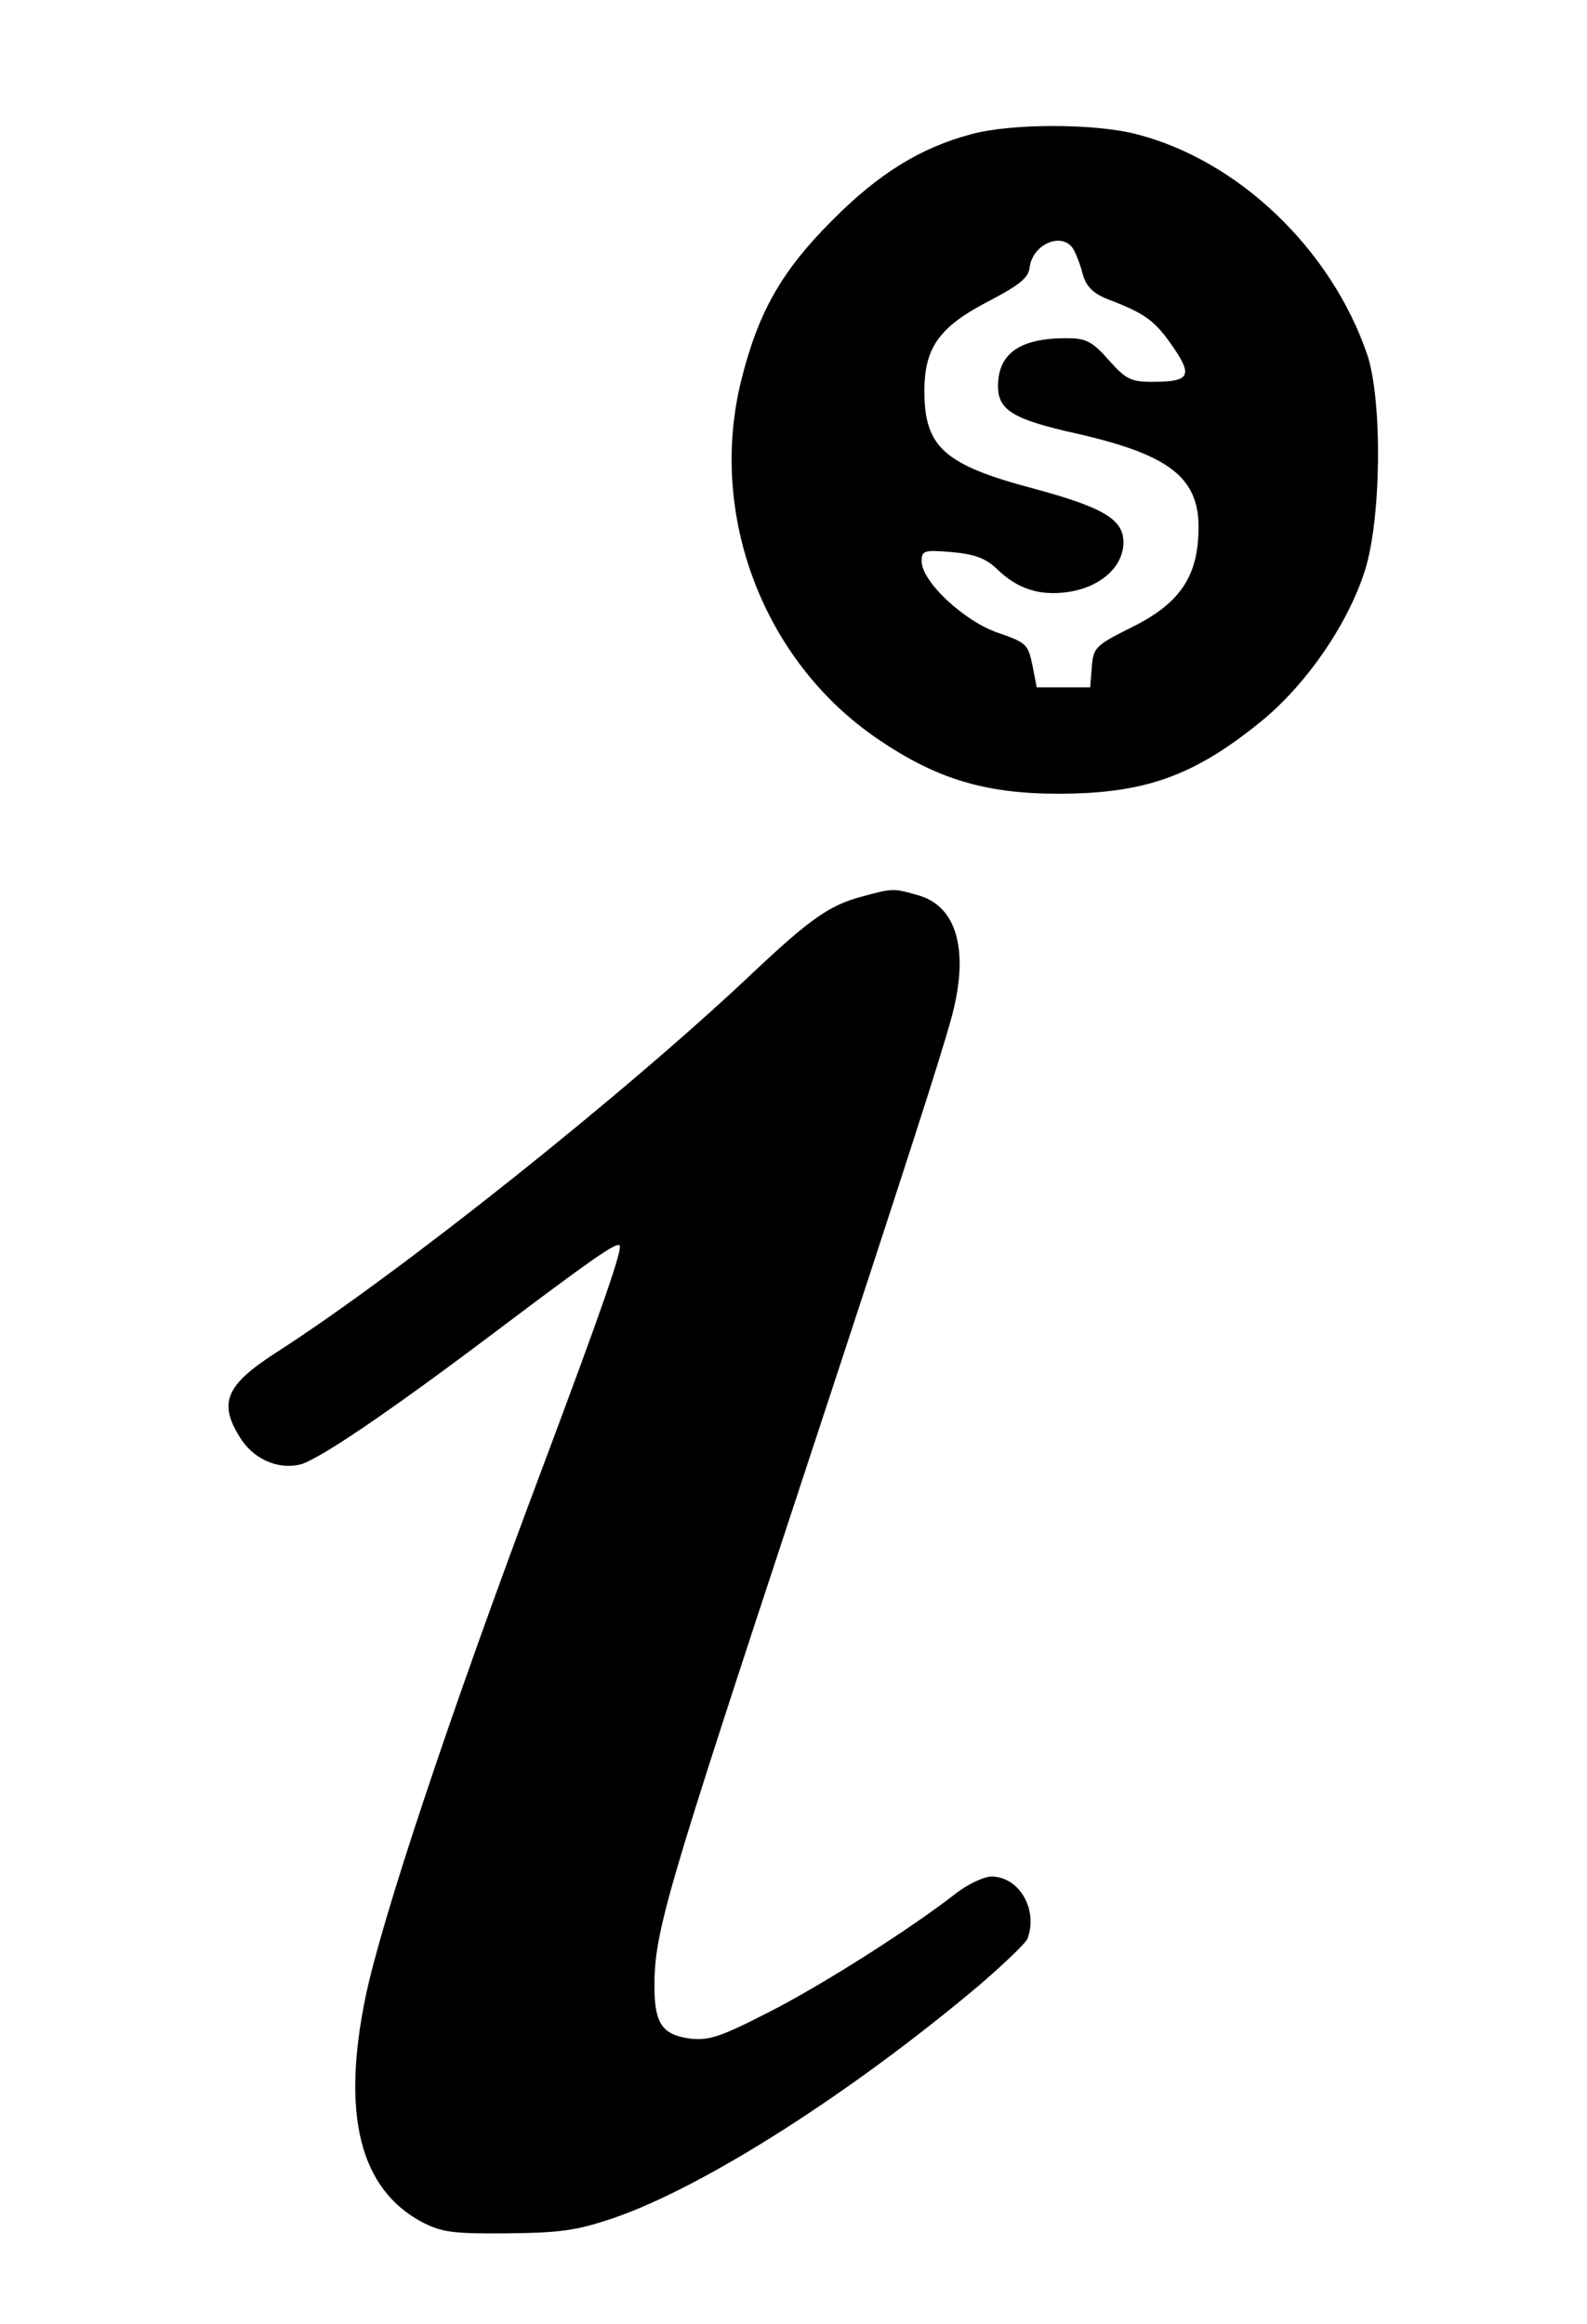 <?xml version="1.0" standalone="no"?>
<!DOCTYPE svg PUBLIC "-//W3C//DTD SVG 20010904//EN"
 "http://www.w3.org/TR/2001/REC-SVG-20010904/DTD/svg10.dtd">
<svg version="1.0" xmlns="http://www.w3.org/2000/svg"
 width="291pt" height="426pt" viewBox="0 0 291 426"
 preserveAspectRatio="xMidYMid meet">

<g transform="translate(0,426) scale(0.1,-0.1)"
fill="#000000" stroke="none">
<path d="M1781 4014 c-94 -25 -171 -73 -256 -159 -91 -91 -134 -166 -165 -289
-63 -248 39 -518 250 -661 107 -73 197 -100 330 -100 159 0 249 32 373 133 82
67 159 178 190 277 30 95 32 311 4 395 -66 193 -236 356 -423 404 -77 20 -230
20 -303 0z m189 -214 c4 -8 12 -28 16 -45 7 -22 20 -34 49 -45 65 -25 83 -38
116 -86 37 -54 30 -64 -39 -64 -38 0 -48 5 -79 40 -31 35 -42 40 -78 40 -85 0
-125 -28 -125 -88 0 -44 28 -61 145 -87 179 -41 230 -85 222 -192 -5 -77 -40
-123 -124 -164 -64 -32 -68 -36 -71 -71 l-3 -38 -49 0 -49 0 -8 41 c-8 38 -11
41 -63 59 -62 21 -140 94 -140 131 0 20 4 21 55 17 42 -4 62 -11 83 -31 38
-37 79 -50 132 -42 58 9 100 46 100 91 0 42 -37 64 -167 99 -162 43 -198 76
-198 178 0 81 28 119 122 167 53 28 69 41 71 60 6 45 64 67 82 30z"/>
<path d="M1579 2616 c-57 -15 -94 -41 -194 -135 -234 -222 -652 -555 -878
-700 -93 -60 -107 -92 -67 -156 24 -39 68 -59 109 -50 32 7 158 92 356 241
183 138 225 167 231 161 6 -6 -29 -108 -143 -412 -171 -455 -294 -826 -323
-967 -44 -215 -10 -350 103 -411 37 -19 56 -22 157 -21 98 1 127 5 195 28 166
57 436 229 672 428 44 38 84 76 87 84 20 53 -15 114 -66 114 -14 0 -43 -14
-64 -30 -87 -68 -255 -174 -349 -221 -84 -43 -106 -50 -140 -46 -51 7 -65 28
-65 96 0 100 21 170 272 931 196 595 253 773 272 842 34 123 12 207 -61 227
-45 13 -46 13 -104 -3z"/>
</g>
</svg>
